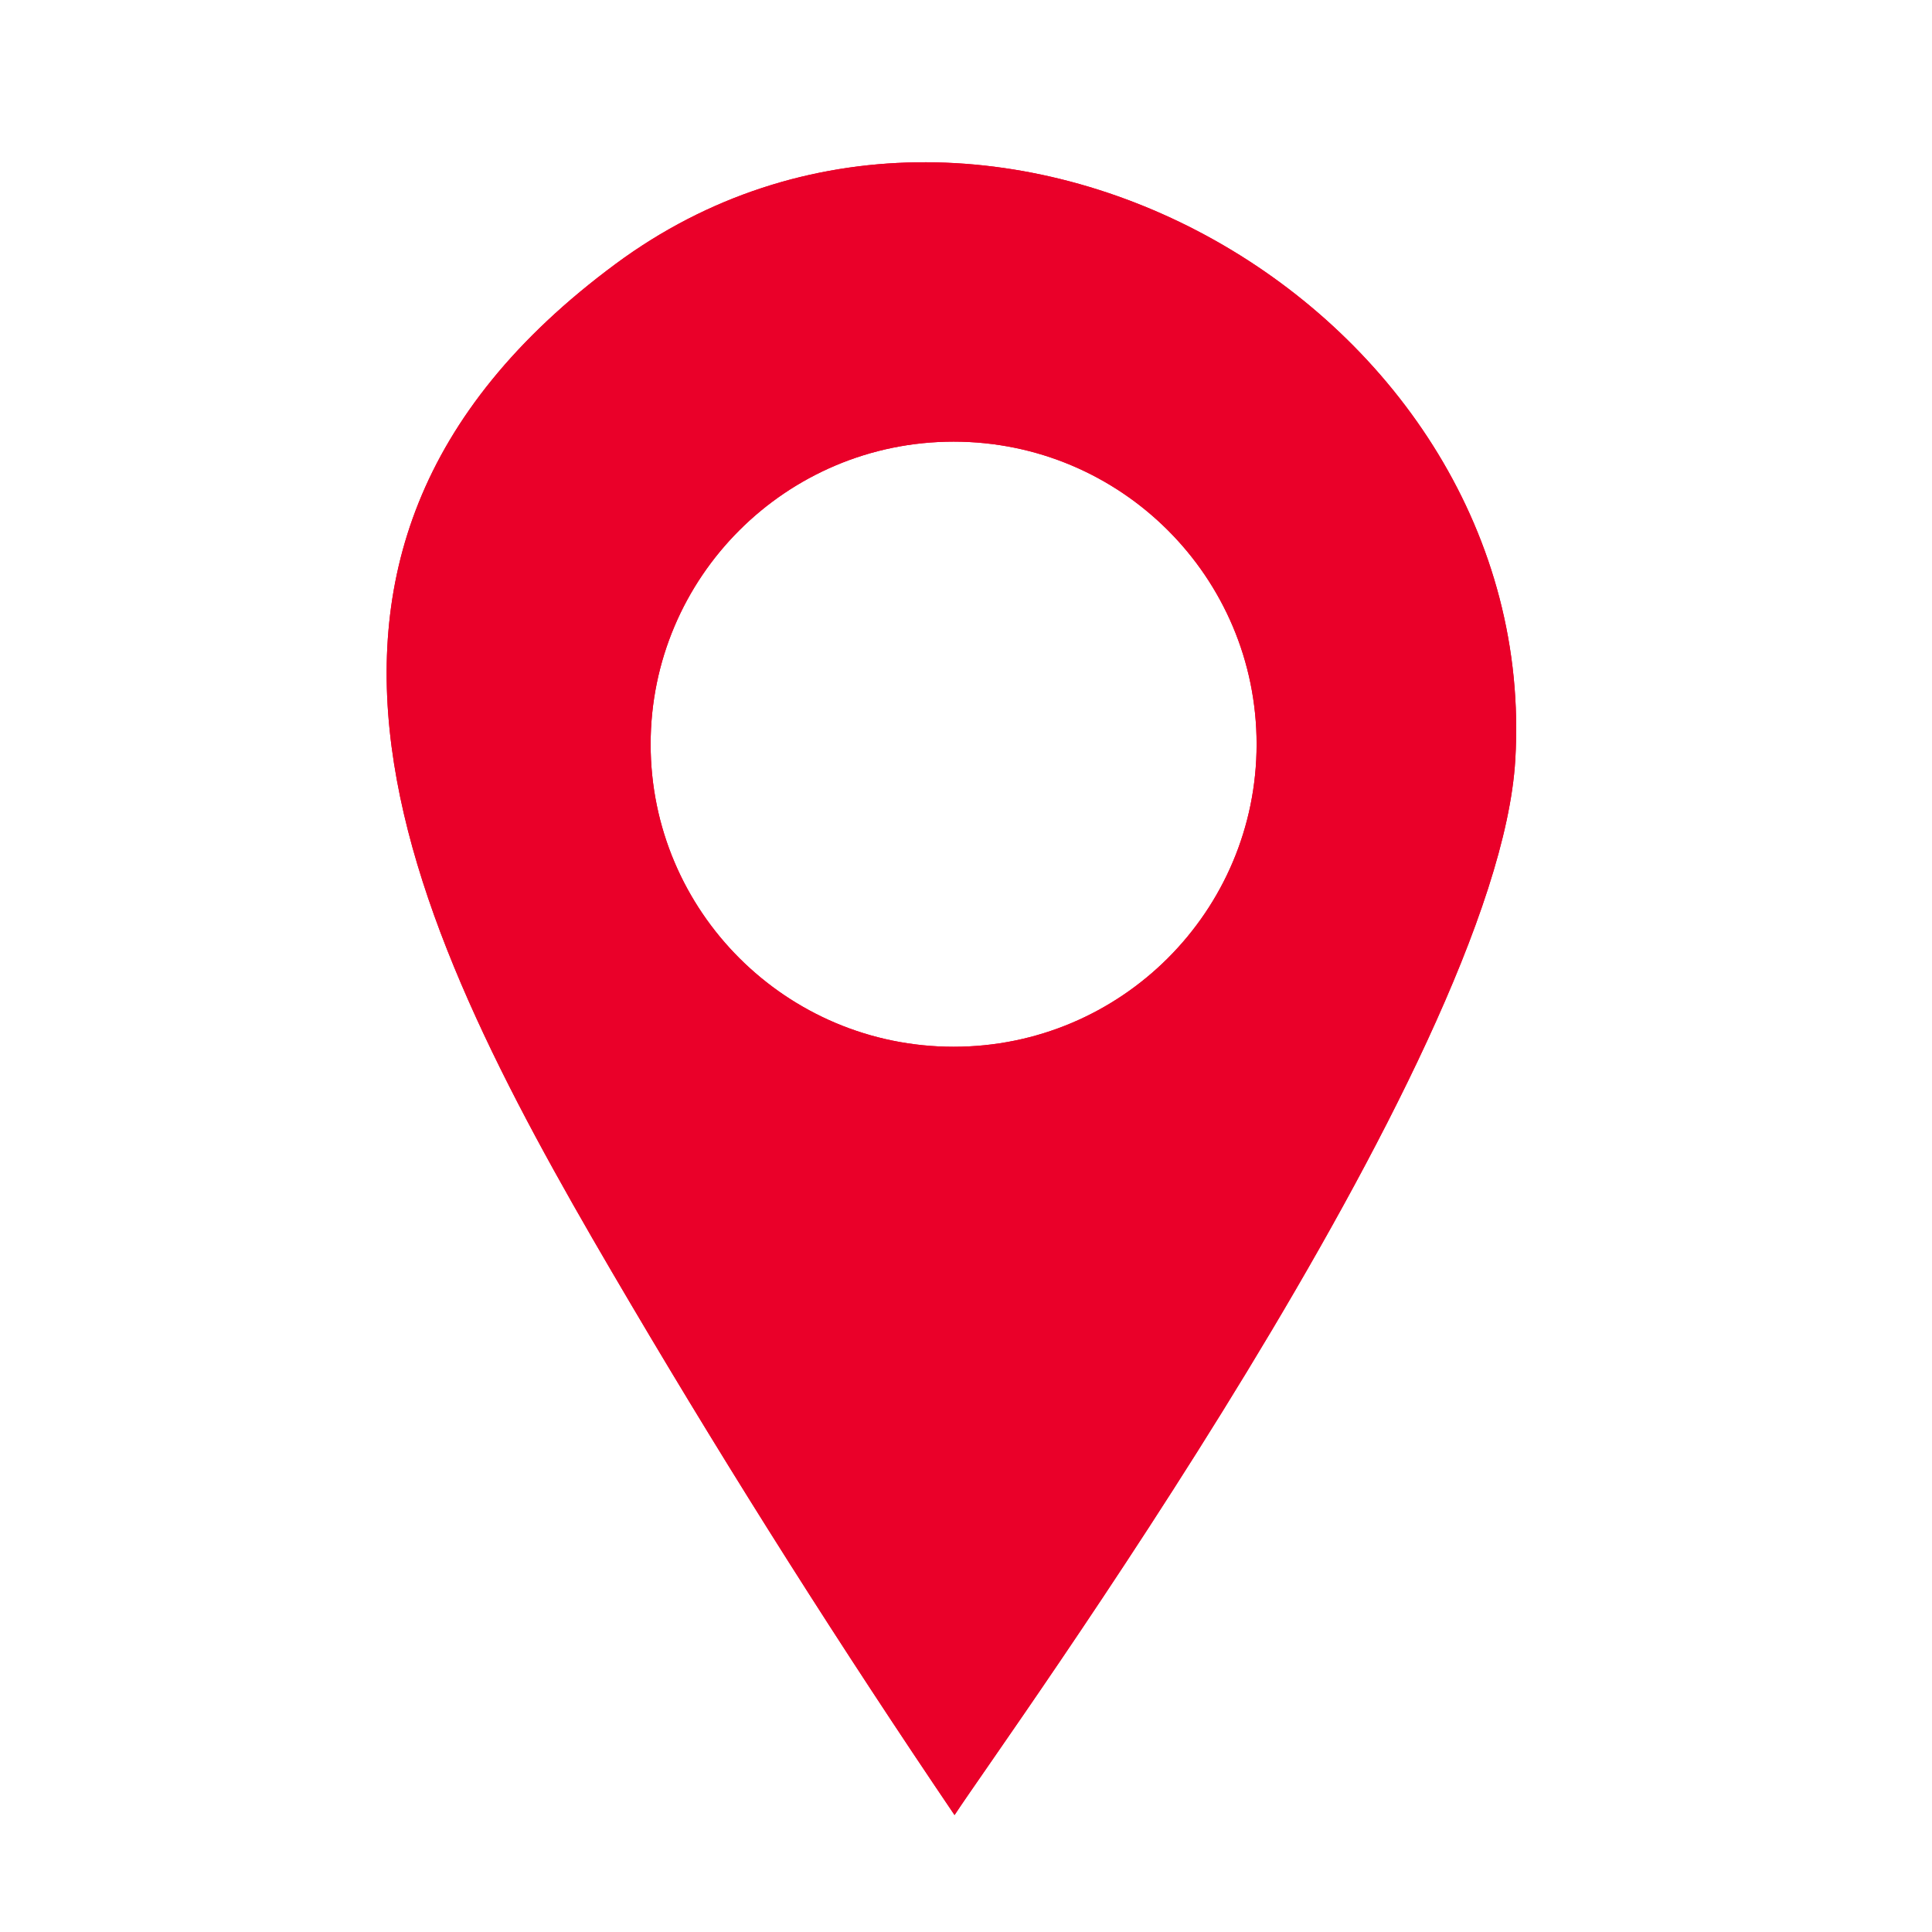 <?xml version="1.0" encoding="UTF-8"?> <svg xmlns="http://www.w3.org/2000/svg" xmlns:xlink="http://www.w3.org/1999/xlink" width="500" zoomAndPan="magnify" viewBox="0 0 375 375" height="500" preserveAspectRatio="xMidYMid meet" version="1.0"><defs><clipPath id="4f8c28e7b2"><path d="M 75 31 L 295 31 L 295 352.594 L 75 352.594 Z M 75 31 " clip-rule="nonzero"></path></clipPath></defs><g clip-path="url(#4f8c28e7b2)"><path fill="#ea0029" d="M 119.535 51.195 C 41.242 109.074 82.016 184.605 122.492 253.199 C 142.367 286.887 163.344 319.918 185.277 352.301 C 194.859 337.609 290.66 205.906 294.117 147.488 C 299.289 60.109 191.496 -2.012 119.535 51.195 Z M 185.098 203.176 C 152.617 203.176 126.289 176.883 126.289 144.449 C 126.289 112.016 152.617 85.723 185.098 85.723 C 217.578 85.723 243.906 112.016 243.906 144.449 C 243.906 176.883 217.578 203.176 185.098 203.176 Z M 185.098 203.176 " fill-opacity="1" fill-rule="nonzero"></path><path fill="#ea0029" d="M 119.535 51.195 C 41.242 109.074 82.016 184.605 122.492 253.199 C 142.367 286.887 163.344 319.918 185.277 352.301 C 194.859 337.609 290.66 205.906 294.117 147.488 C 299.289 60.109 191.496 -2.012 119.535 51.195 Z M 185.098 203.176 C 152.617 203.176 126.289 176.883 126.289 144.449 C 126.289 112.016 152.617 85.723 185.098 85.723 C 217.578 85.723 243.906 112.016 243.906 144.449 C 243.906 176.883 217.578 203.176 185.098 203.176 Z M 185.098 203.176 " fill-opacity="1" fill-rule="nonzero"></path></g></svg> 